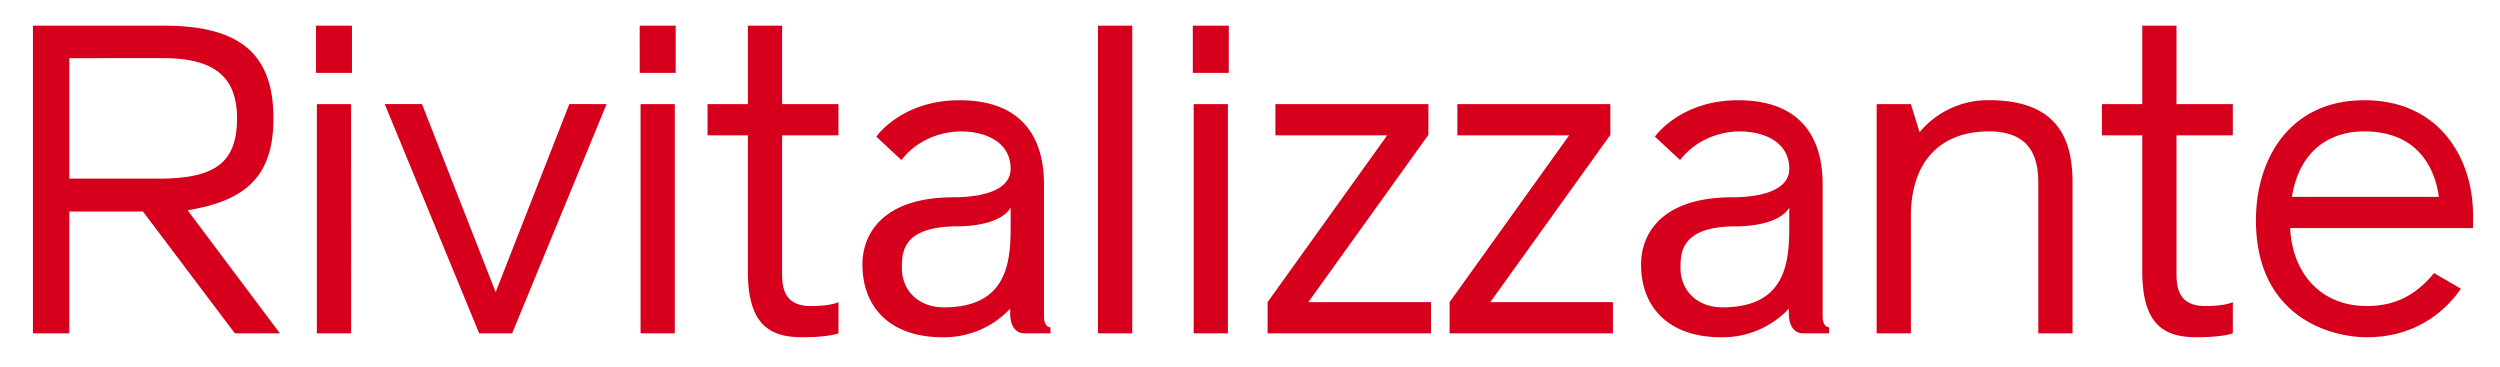 <svg xmlns="http://www.w3.org/2000/svg" width="75" height="11" fill="none" viewBox="0 0 75 11"><path fill="#D6001C" d="M74.191 6.451v.39h-5.486c.065 1.365.923 2.34 2.301 2.34.793 0 1.443-.286 2.015-.988l.806.468c-.546.793-1.482 1.456-2.82 1.456-1.132 0-3.329-.637-3.329-3.51 0-1.859 1.027-3.6 3.25-3.6 2.275 0 3.263 1.767 3.263 3.444m-3.263-2.509c-1.066 0-1.95.598-2.17 1.963h4.406c-.078-.624-.468-1.963-2.236-1.963M66.153 9.181c.624 0 .832-.117.832-.117V10s-.286.117-1.08.117c-.935 0-1.637-.325-1.637-1.976V4.059h-1.21v-.936h1.21V.77h1.027v2.353h1.69v.936h-1.69v4.095c0 .377 0 1.027.858 1.027M62.176 5.476V10h-1.027V5.502c0-.676-.156-1.56-1.482-1.56-1.482 0-2.34.936-2.34 2.535V10H56.3V3.123h1.027l.26.845a2.658 2.658 0 0 1 2.093-.962c2.132 0 2.496 1.274 2.496 2.47M54.874 9.818V10h-.78c-.247 0-.429-.195-.429-.598V9.26a2.721 2.721 0 0 1-2.028.858c-1.56 0-2.405-.884-2.405-2.184 0-.962.663-2.015 2.73-2.015.546 0 1.716-.09 1.716-.858 0-.767-.702-1.118-1.495-1.118-.182 0-1.13.026-1.78.858l-.755-.702s.754-1.092 2.496-1.092c1.794 0 2.535 1.027 2.535 2.522v3.978c0 .156.065.312.195.312m-1.196-3.042V6.23c-.273.455-1.092.56-1.586.56-1.65 0-1.677.766-1.677 1.247 0 .676.494 1.183 1.261 1.183 1.924 0 2.002-1.39 2.002-2.444M44.71 9.064h3.678V10h-4.9v-.936l3.587-5.005h-3.354v-.936h4.59v.923zM39.25 9.064h3.68V10h-4.902v-.936l3.588-5.005h-3.354v-.936h4.59v.923zM36.837 10H35.81V3.123h1.027zm.026-7.813h-1.079V.77h1.08zM33.967 10H32.94V.77h1.027zM31.515 9.818V10h-.78c-.247 0-.429-.195-.429-.598V9.26a2.721 2.721 0 0 1-2.028.858c-1.56 0-2.405-.884-2.405-2.184 0-.962.663-2.015 2.73-2.015.546 0 1.716-.09 1.716-.858 0-.767-.702-1.118-1.495-1.118-.182 0-1.131.026-1.781.858l-.754-.702s.754-1.092 2.496-1.092c1.794 0 2.535 1.027 2.535 2.522v3.978c0 .156.065.312.195.312m-1.196-3.042V6.23c-.273.455-1.092.56-1.586.56-1.651 0-1.677.766-1.677 1.247 0 .676.494 1.183 1.261 1.183 1.924 0 2.002-1.39 2.002-2.444M24.322 9.181c.624 0 .832-.117.832-.117V10s-.287.117-1.08.117c-.936 0-1.638-.325-1.638-1.976V4.059h-1.209v-.936h1.21V.77h1.026v2.353h1.69v.936h-1.69v4.095c0 .377 0 1.027.858 1.027M20.244 10h-1.027V3.123h1.027zm.026-7.813h-1.079V.77h1.08zM18.198 3.123 15.364 10h-.988l-2.834-6.877h1.118l2.21 5.642 2.21-5.642zM10.533 10H9.505V3.123h1.027zm.026-7.813h-1.08V.77h1.08zM7.046 10 4.29 6.347H2.08V10H.988V.77h3.926c2.314 0 3.289.871 3.289 2.782 0 1.755-.845 2.47-2.574 2.756L8.398 10zM4.745 5.359c1.664 0 2.366-.442 2.366-1.807 0-1.261-.702-1.807-2.21-1.807H2.08v3.614z"/></svg>